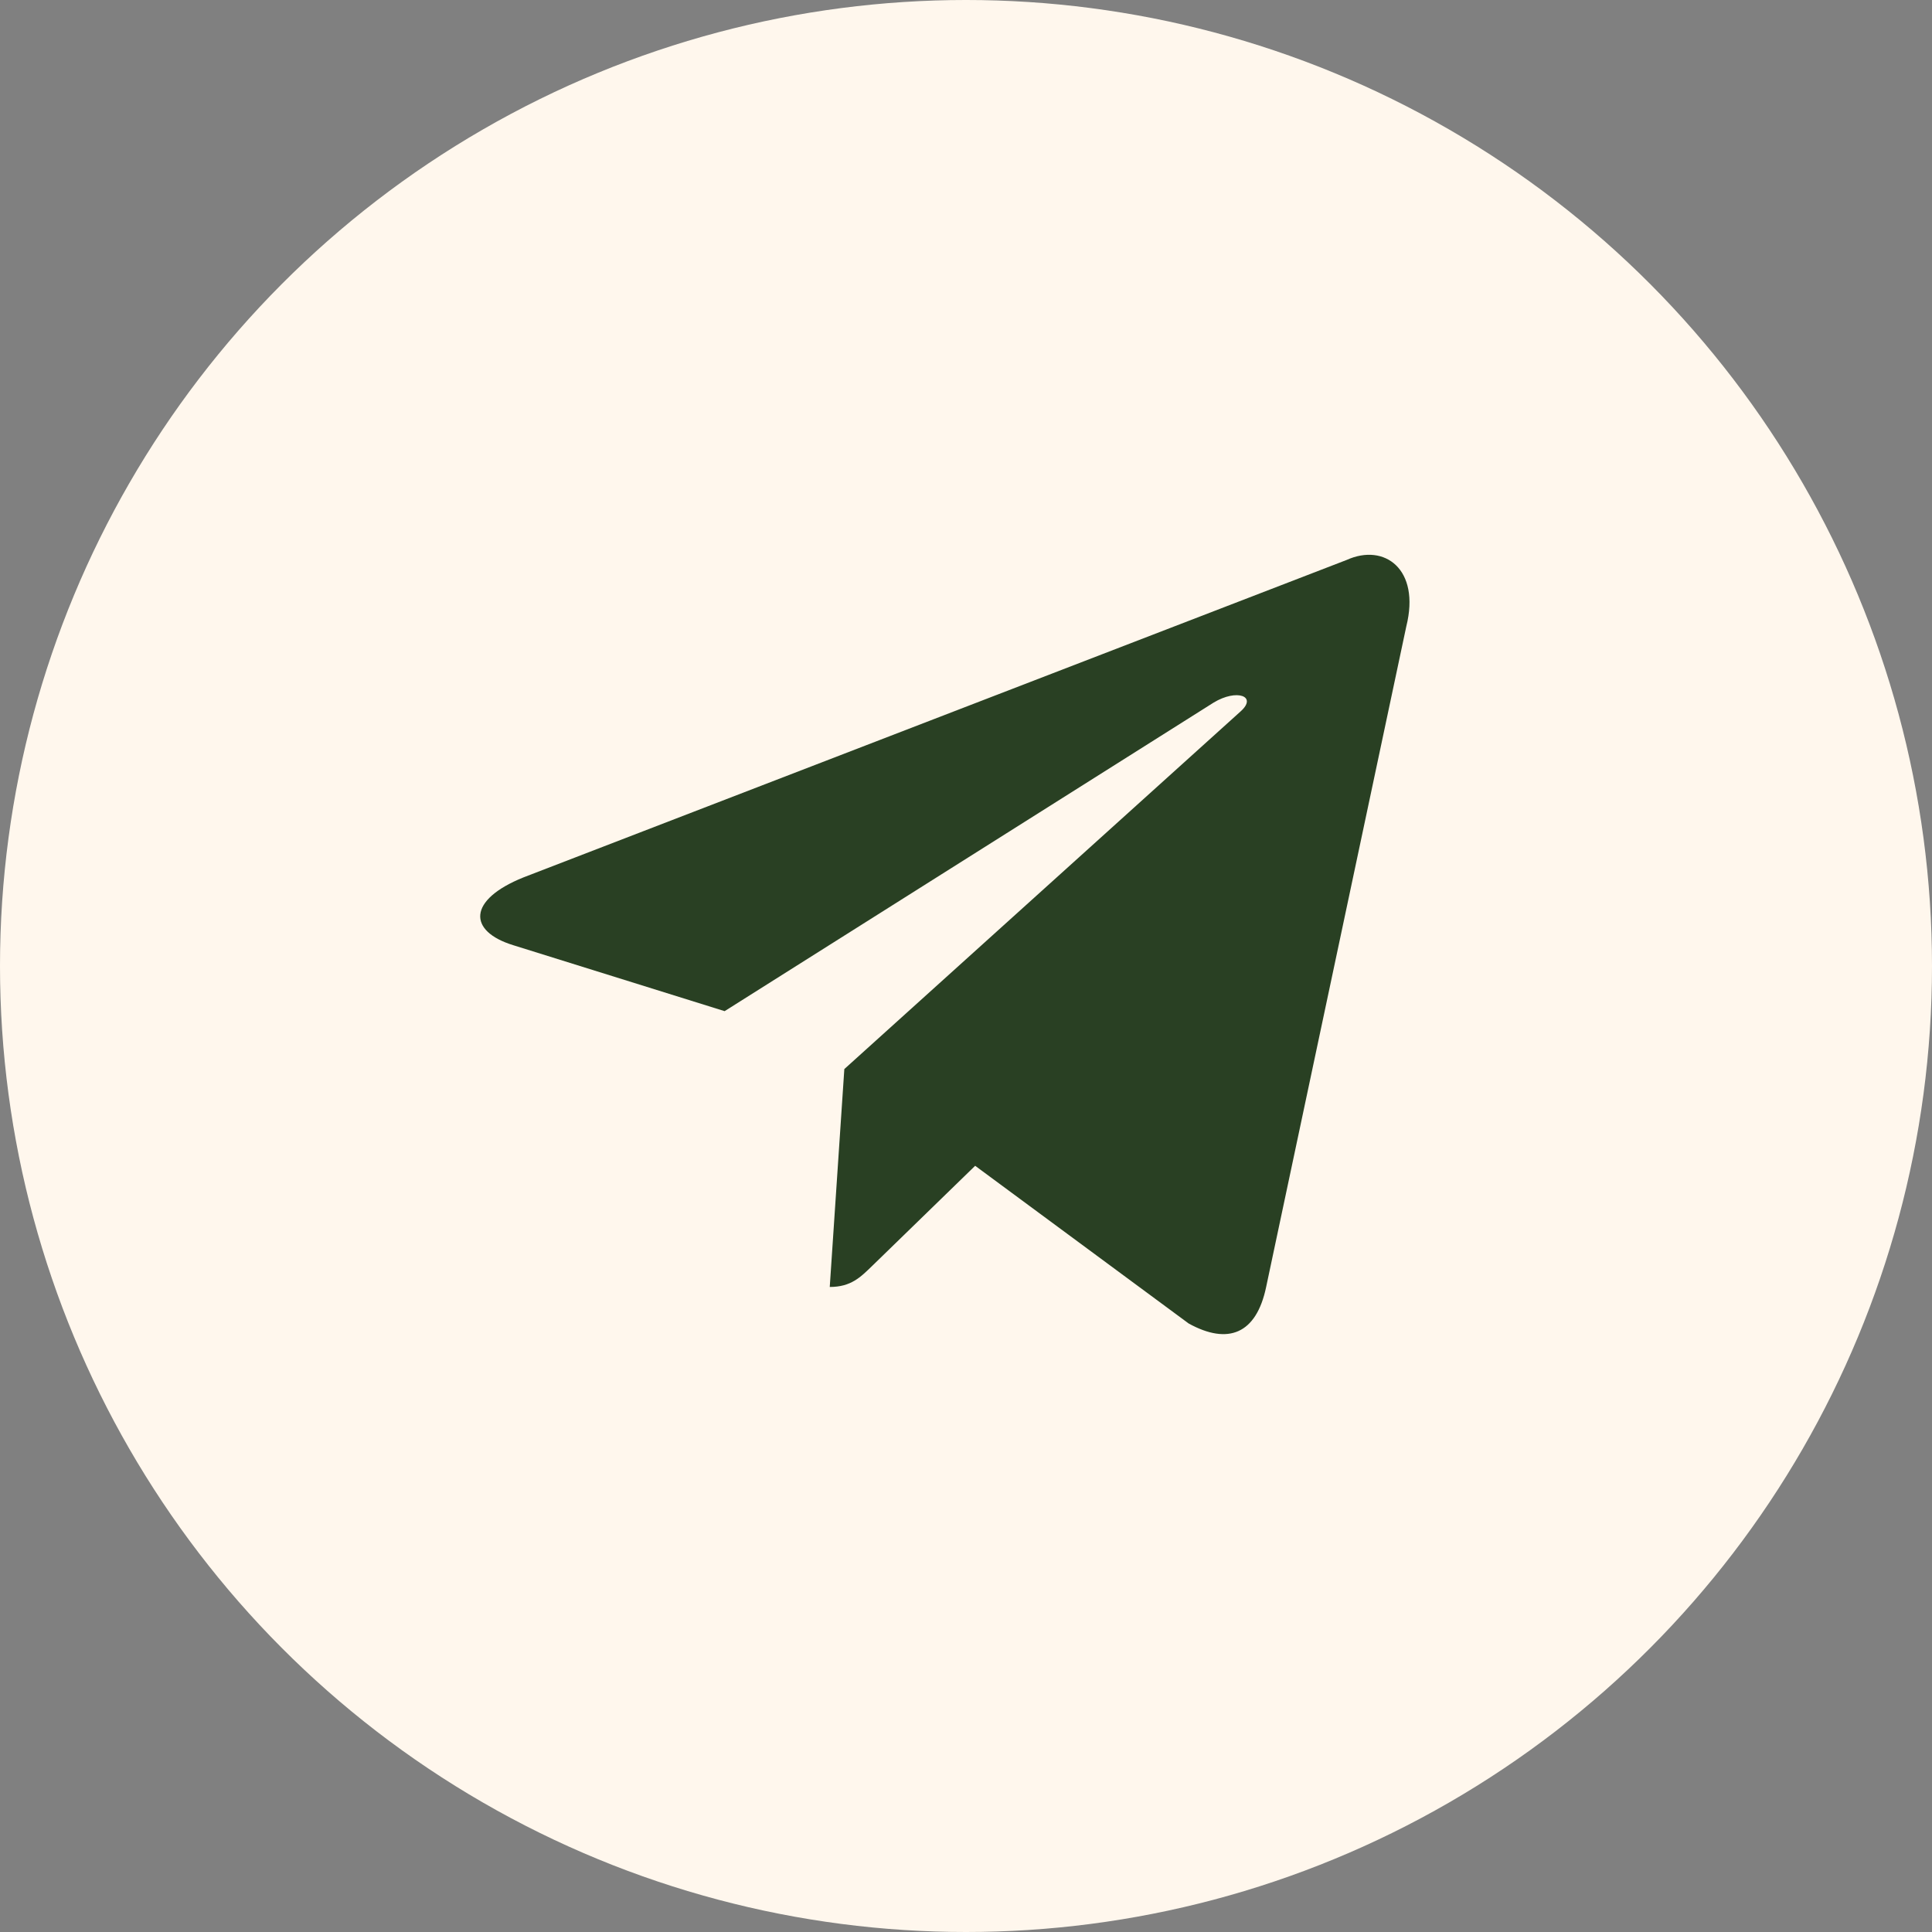 <?xml version="1.0" encoding="UTF-8"?> <svg xmlns="http://www.w3.org/2000/svg" width="46" height="46" viewBox="0 0 46 46" fill="none"><rect x="0" y="0" width="46" height="46" fill="#808080" stroke="none"/> <circle cx="23" cy="23" r="23" fill="#FFF7ED"></circle> <path d="M32.066 13.331L12.467 20.889C11.129 21.426 11.137 22.172 12.221 22.505L17.253 24.075L28.895 16.729C29.446 16.394 29.949 16.574 29.535 16.941L20.103 25.454H20.101L20.103 25.455L19.756 30.642C20.264 30.642 20.489 30.409 20.774 30.133L23.218 27.757L28.302 31.512C29.239 32.028 29.912 31.763 30.146 30.644L33.483 14.916C33.825 13.547 32.96 12.927 32.066 13.331V13.331Z" fill="#294023"></path> </svg> 